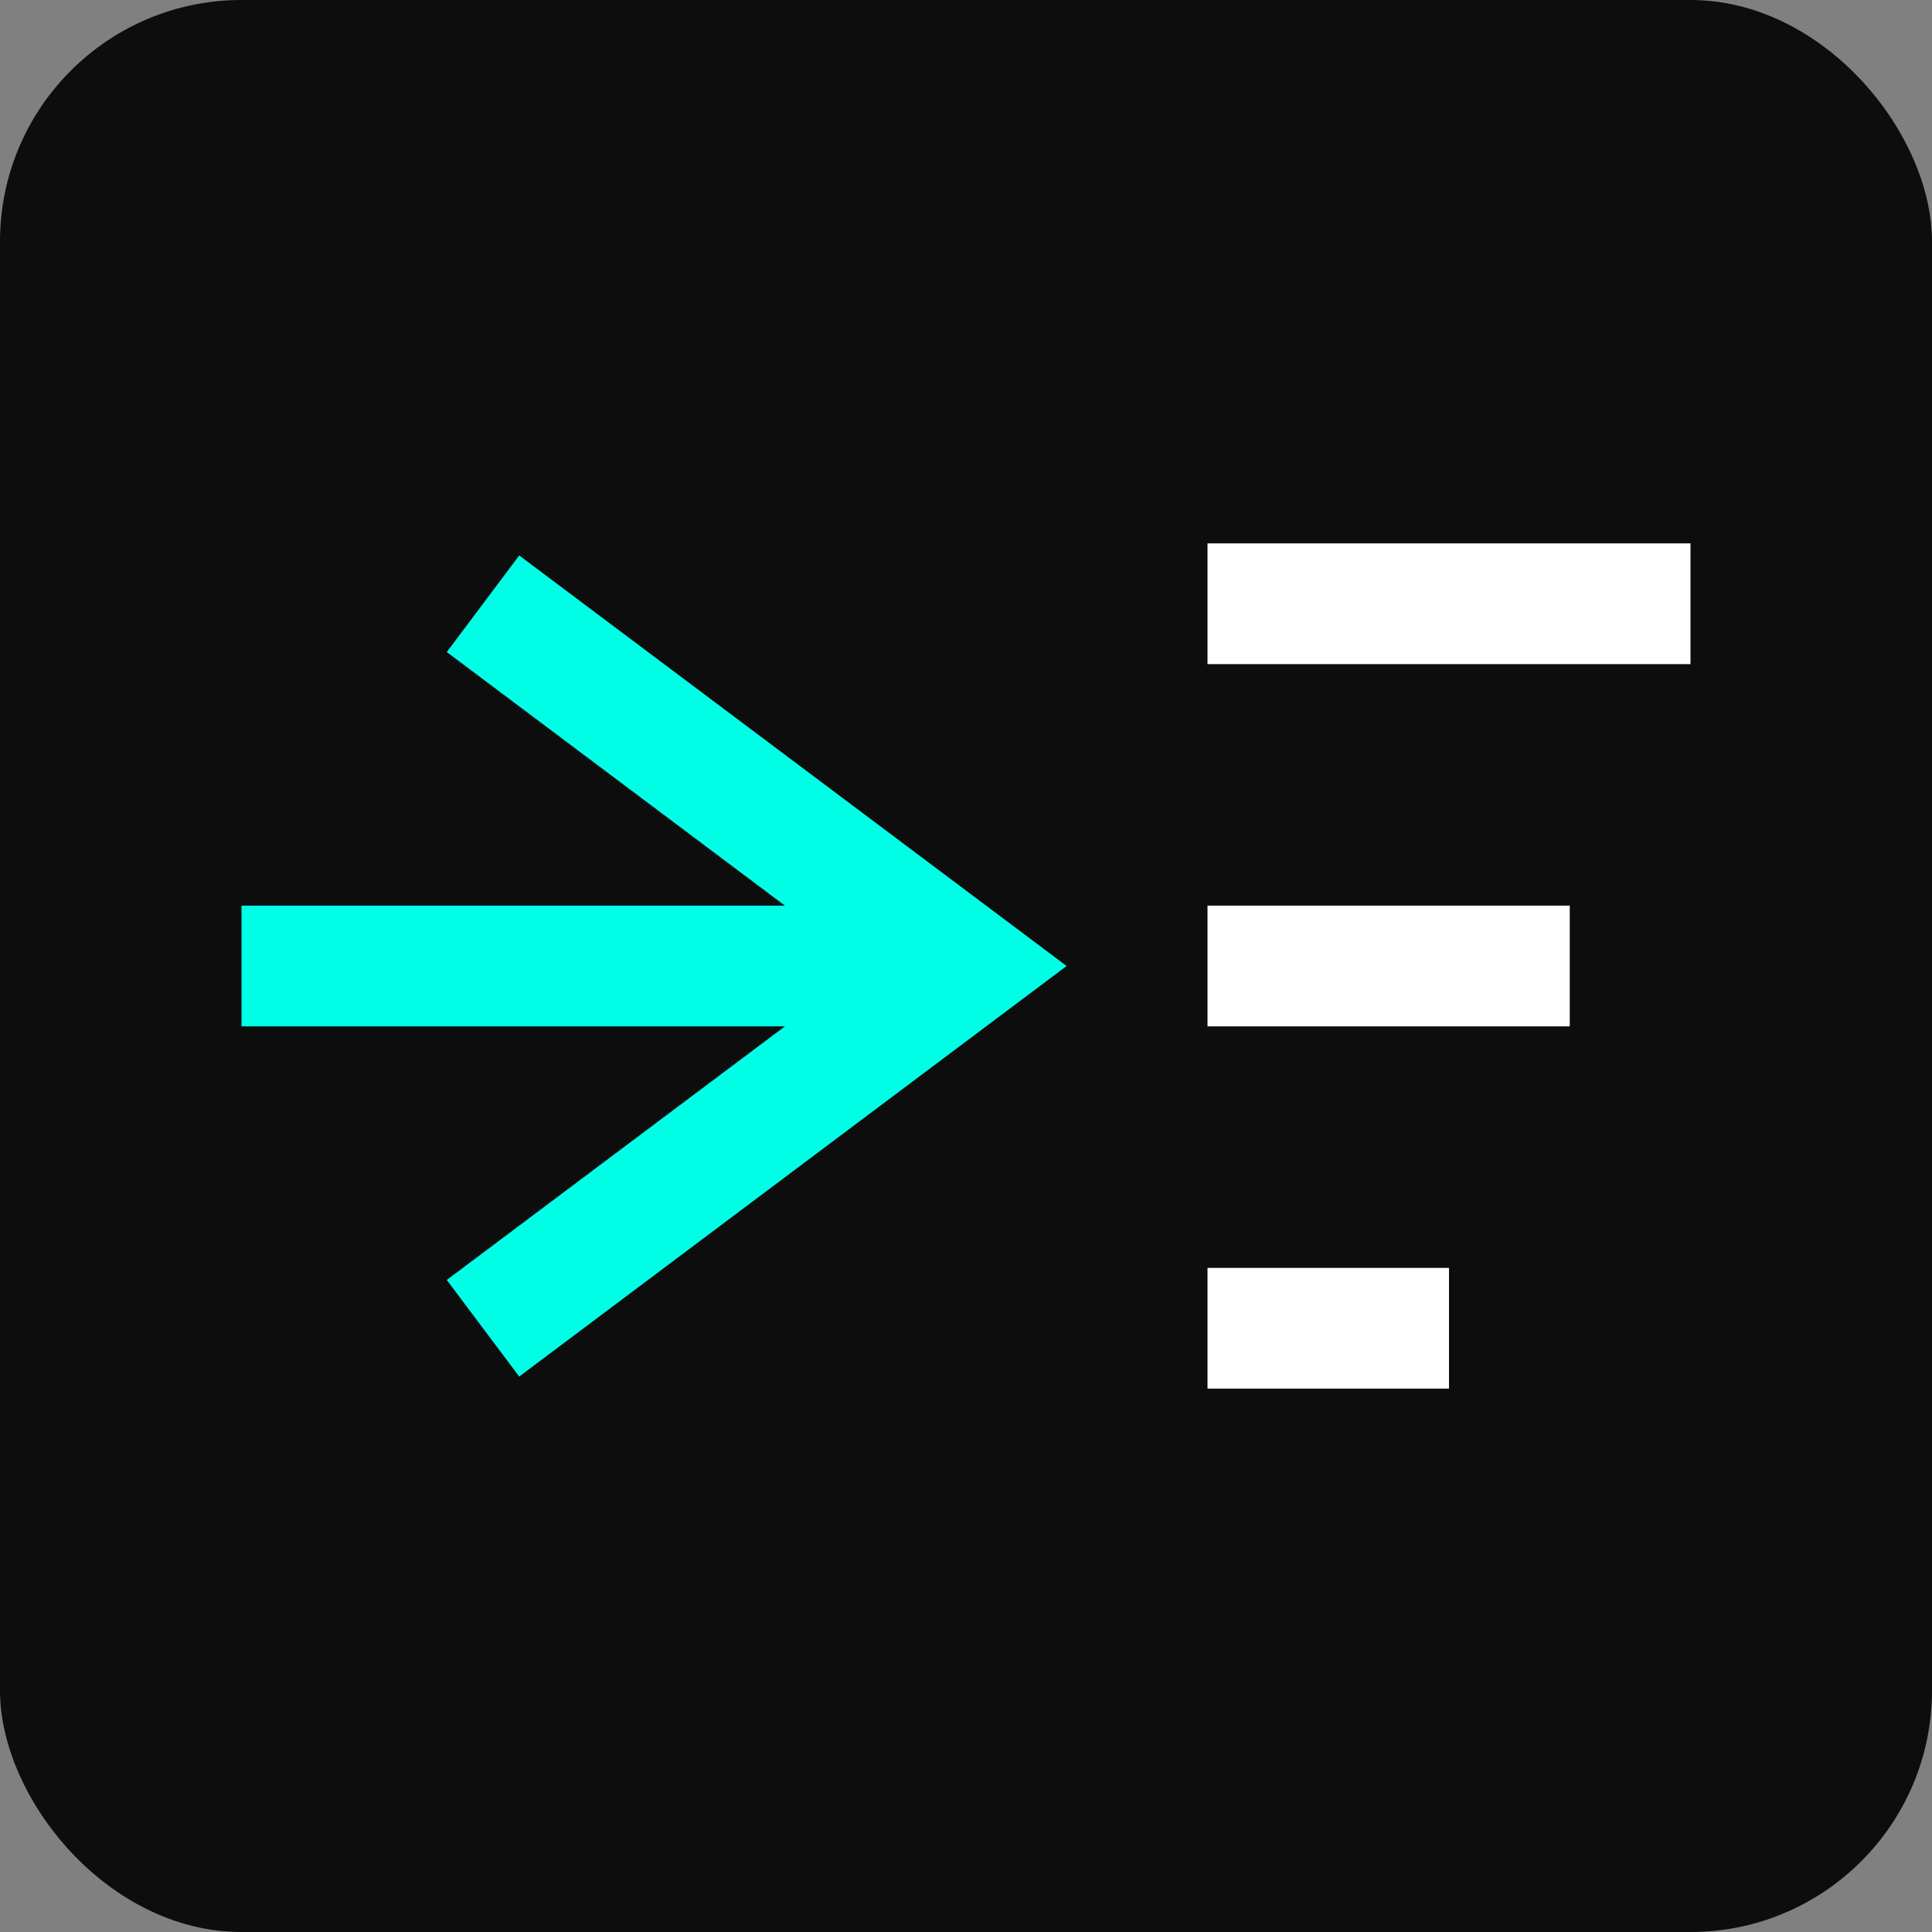 <svg width="32" height="32" viewBox="0 0 32 32" fill="none" xmlns="http://www.w3.org/2000/svg">
    <rect x="0" y="0" width="32" height="32" fill="#808080" stroke="none"/>
    <rect width="32" height="32" rx="4" fill="#0D0D0D"/>
    <path d="M8 10L16 16L8 22" stroke="#00FFE7" stroke-width="2"/>
    <path d="M4 16H16" stroke="#00FFE7" stroke-width="2"/>
    <path d="M20 10H28M20 16H26M20 22H24" stroke="#FFFFFF" stroke-width="2"/>
</svg> 